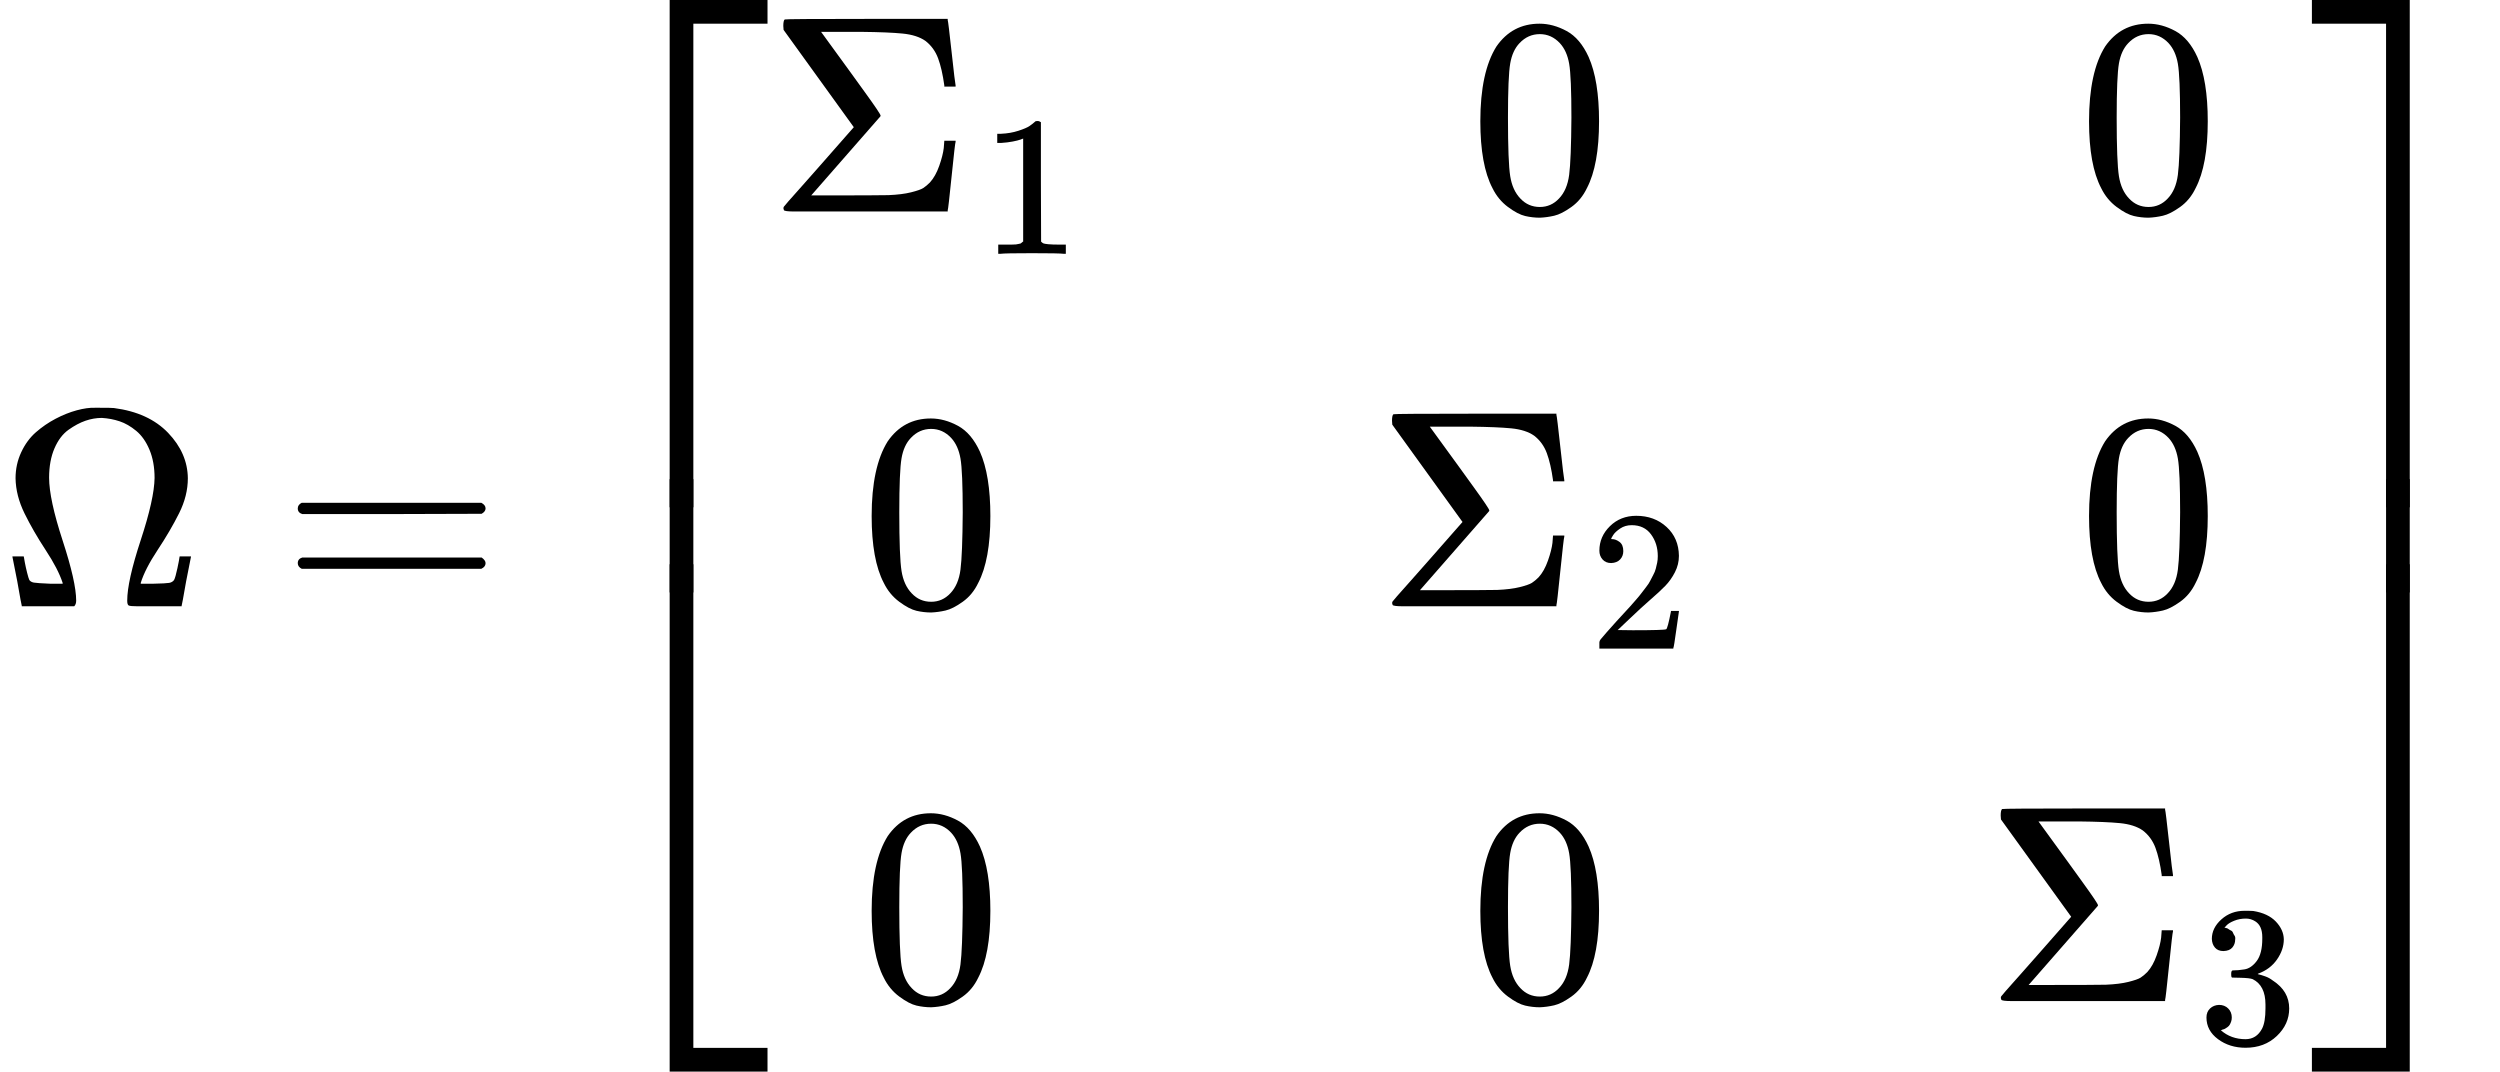 <?xml version="1.0" encoding="UTF-8" standalone="no" ?>
<svg xmlns="http://www.w3.org/2000/svg" width="160.456px" height="68.776px" viewBox="0 -2150 8865.2 3800" xmlns:xlink="http://www.w3.org/1999/xlink" aria-hidden="true"><defs><path id="MJX-119-TEX-N-3A9" d="M55 454Q55 503 75 546T127 617T197 665T272 695T337 704H352Q396 704 404 703Q527 687 596 615T666 454Q666 392 635 330T559 200T499 83V80H543Q589 81 600 83T617 93Q622 102 629 135T636 172L637 177H677V175L660 89Q645 3 644 2V0H552H488Q461 0 456 3T451 20Q451 89 499 235T548 455Q548 512 530 555T483 622T424 656T361 668Q332 668 303 658T243 626T193 560T174 456Q174 380 222 233T270 20Q270 7 263 0H77V2Q76 3 61 89L44 175V177H84L85 172Q85 171 88 155T96 119T104 93Q109 86 120 84T178 80H222V83Q206 132 162 199T87 329T55 454Z"></path><path id="MJX-119-TEX-N-3D" d="M56 347Q56 360 70 367H707Q722 359 722 347Q722 336 708 328L390 327H72Q56 332 56 347ZM56 153Q56 168 72 173H708Q722 163 722 153Q722 140 707 133H70Q56 140 56 153Z"></path><path id="MJX-119-TEX-S4-23A1" d="M319 -645V1154H666V1070H403V-645H319Z"></path><path id="MJX-119-TEX-S4-23A3" d="M319 -644V1155H403V-560H666V-644H319Z"></path><path id="MJX-119-TEX-S4-23A2" d="M319 0V602H403V0H319Z"></path><path id="MJX-119-TEX-N-3A3" d="M666 247Q664 244 652 126T638 4V0H351Q131 0 95 0T57 5V6Q54 12 57 17L73 36Q89 54 121 90T182 159L305 299L56 644L55 658Q55 677 60 681Q63 683 351 683H638V679Q640 674 652 564T666 447V443H626V447Q618 505 604 543T559 605Q529 626 478 631T333 637H294H189L293 494Q314 465 345 422Q400 346 400 340Q400 338 399 337L154 57Q407 57 428 58Q476 60 508 68T551 83T575 103Q595 125 608 162T624 225L626 251H666V247Z"></path><path id="MJX-119-TEX-N-31" d="M213 578L200 573Q186 568 160 563T102 556H83V602H102Q149 604 189 617T245 641T273 663Q275 666 285 666Q294 666 302 660V361L303 61Q310 54 315 52T339 48T401 46H427V0H416Q395 3 257 3Q121 3 100 0H88V46H114Q136 46 152 46T177 47T193 50T201 52T207 57T213 61V578Z"></path><path id="MJX-119-TEX-N-30" d="M96 585Q152 666 249 666Q297 666 345 640T423 548Q460 465 460 320Q460 165 417 83Q397 41 362 16T301 -15T250 -22Q224 -22 198 -16T137 16T82 83Q39 165 39 320Q39 494 96 585ZM321 597Q291 629 250 629Q208 629 178 597Q153 571 145 525T137 333Q137 175 145 125T181 46Q209 16 250 16Q290 16 318 46Q347 76 354 130T362 333Q362 478 354 524T321 597Z"></path><path id="MJX-119-TEX-N-32" d="M109 429Q82 429 66 447T50 491Q50 562 103 614T235 666Q326 666 387 610T449 465Q449 422 429 383T381 315T301 241Q265 210 201 149L142 93L218 92Q375 92 385 97Q392 99 409 186V189H449V186Q448 183 436 95T421 3V0H50V19V31Q50 38 56 46T86 81Q115 113 136 137Q145 147 170 174T204 211T233 244T261 278T284 308T305 340T320 369T333 401T340 431T343 464Q343 527 309 573T212 619Q179 619 154 602T119 569T109 550Q109 549 114 549Q132 549 151 535T170 489Q170 464 154 447T109 429Z"></path><path id="MJX-119-TEX-N-33" d="M127 463Q100 463 85 480T69 524Q69 579 117 622T233 665Q268 665 277 664Q351 652 390 611T430 522Q430 470 396 421T302 350L299 348Q299 347 308 345T337 336T375 315Q457 262 457 175Q457 96 395 37T238 -22Q158 -22 100 21T42 130Q42 158 60 175T105 193Q133 193 151 175T169 130Q169 119 166 110T159 94T148 82T136 74T126 70T118 67L114 66Q165 21 238 21Q293 21 321 74Q338 107 338 175V195Q338 290 274 322Q259 328 213 329L171 330L168 332Q166 335 166 348Q166 366 174 366Q202 366 232 371Q266 376 294 413T322 525V533Q322 590 287 612Q265 626 240 626Q208 626 181 615T143 592T132 580H135Q138 579 143 578T153 573T165 566T175 555T183 540T186 520Q186 498 172 481T127 463Z"></path><path id="MJX-119-TEX-S4-23A4" d="M0 1070V1154H347V-645H263V1070H0Z"></path><path id="MJX-119-TEX-S4-23A6" d="M263 -560V1155H347V-644H0V-560H263Z"></path><path id="MJX-119-TEX-S4-23A5" d="M263 0V602H347V0H263Z"></path></defs><g stroke="#000000" fill="#000000" stroke-width="0" transform="scale(1,-1)"><g data-mml-node="math"><g data-mml-node="mi"><use data-c="3A9" xlink:href="#MJX-119-TEX-N-3A9"></use></g><g data-mml-node="mo" transform="translate(999.8,0)"><use data-c="3D" xlink:href="#MJX-119-TEX-N-3D"></use></g><g data-mml-node="mrow" transform="translate(2055.6,0)"><g data-mml-node="mo"><use data-c="23A1" xlink:href="#MJX-119-TEX-S4-23A1" transform="translate(0,996)"></use><use data-c="23A3" xlink:href="#MJX-119-TEX-S4-23A3" transform="translate(0,-1006)"></use><svg width="667" height="402" y="49" x="0" viewBox="0 100.5 667 402"><use data-c="23A2" xlink:href="#MJX-119-TEX-S4-23A2" transform="scale(1,1.002)"></use></svg></g><g data-mml-node="mtable" transform="translate(667,0)"><g data-mml-node="mtr" transform="translate(0,1400)"><g data-mml-node="mtd"><g data-mml-node="msub"><g data-mml-node="mi"><use data-c="3A3" xlink:href="#MJX-119-TEX-N-3A3"></use></g><g data-mml-node="mn" transform="translate(755,-150) scale(0.707)"><use data-c="31" xlink:href="#MJX-119-TEX-N-31"></use></g></g></g><g data-mml-node="mtd" transform="translate(2487.8,0)"><g data-mml-node="mn"><use data-c="30" xlink:href="#MJX-119-TEX-N-30"></use></g></g><g data-mml-node="mtd" transform="translate(4646.4,0)"><g data-mml-node="mn"><use data-c="30" xlink:href="#MJX-119-TEX-N-30"></use></g></g></g><g data-mml-node="mtr"><g data-mml-node="mtd" transform="translate(329.3,0)"><g data-mml-node="mn"><use data-c="30" xlink:href="#MJX-119-TEX-N-30"></use></g></g><g data-mml-node="mtd" transform="translate(2158.6,0)"><g data-mml-node="msub"><g data-mml-node="mi"><use data-c="3A3" xlink:href="#MJX-119-TEX-N-3A3"></use></g><g data-mml-node="mn" transform="translate(755,-150) scale(0.707)"><use data-c="32" xlink:href="#MJX-119-TEX-N-32"></use></g></g></g><g data-mml-node="mtd" transform="translate(4646.4,0)"><g data-mml-node="mn"><use data-c="30" xlink:href="#MJX-119-TEX-N-30"></use></g></g></g><g data-mml-node="mtr" transform="translate(0,-1400)"><g data-mml-node="mtd" transform="translate(329.3,0)"><g data-mml-node="mn"><use data-c="30" xlink:href="#MJX-119-TEX-N-30"></use></g></g><g data-mml-node="mtd" transform="translate(2487.8,0)"><g data-mml-node="mn"><use data-c="30" xlink:href="#MJX-119-TEX-N-30"></use></g></g><g data-mml-node="mtd" transform="translate(4317.1,0)"><g data-mml-node="msub"><g data-mml-node="mi"><use data-c="3A3" xlink:href="#MJX-119-TEX-N-3A3"></use></g><g data-mml-node="mn" transform="translate(755,-150) scale(0.707)"><use data-c="33" xlink:href="#MJX-119-TEX-N-33"></use></g></g></g></g></g><g data-mml-node="mo" transform="translate(6142.7,0)"><use data-c="23A4" xlink:href="#MJX-119-TEX-S4-23A4" transform="translate(0,996)"></use><use data-c="23A6" xlink:href="#MJX-119-TEX-S4-23A6" transform="translate(0,-1006)"></use><svg width="667" height="402" y="49" x="0" viewBox="0 100.5 667 402"><use data-c="23A5" xlink:href="#MJX-119-TEX-S4-23A5" transform="scale(1,1.002)"></use></svg></g></g></g></g></svg>